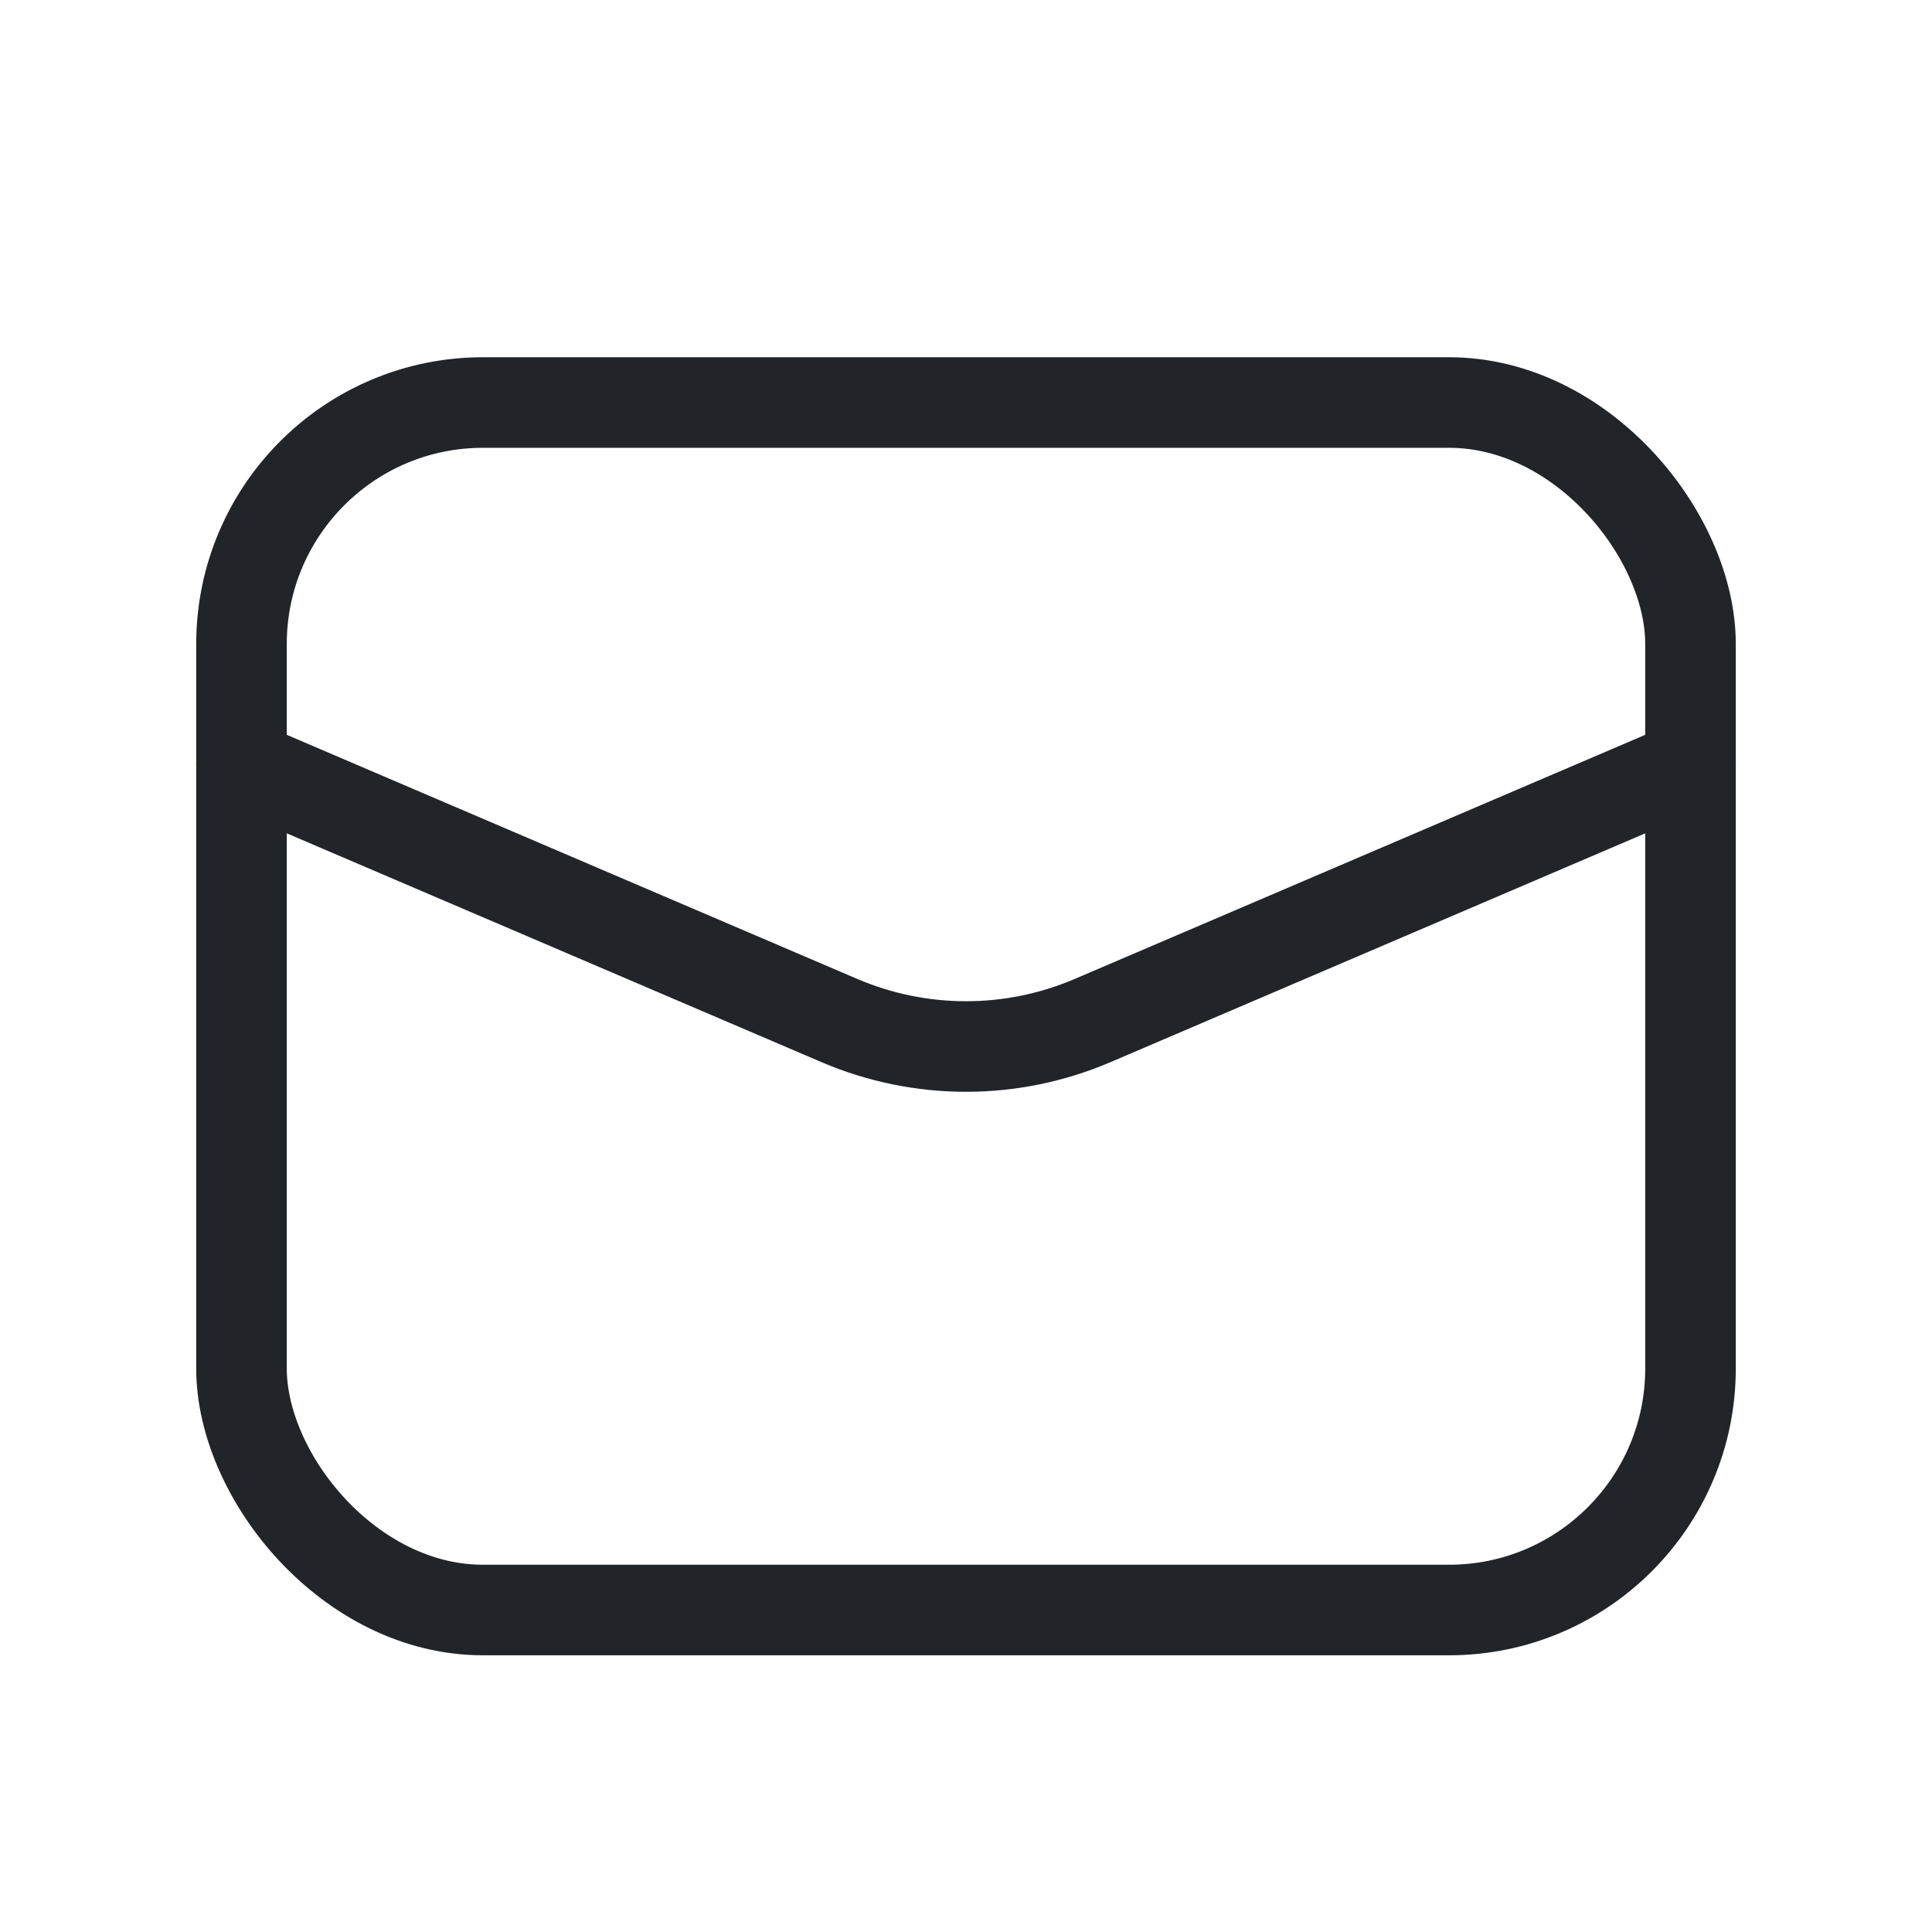 <?xml version="1.0" encoding="UTF-8"?> <svg xmlns="http://www.w3.org/2000/svg" width="32" height="32" viewBox="0 0 32 32" fill="none"><path d="M28 12.666L18.098 16.903C16.758 17.477 15.242 17.477 13.902 16.903L4 12.666" stroke="#212429" stroke-width="1.5" stroke-linecap="round" stroke-linejoin="round"></path><rect x="4" y="6.667" width="24" height="20" rx="4" stroke="#212429" stroke-width="1.5" stroke-linecap="round" stroke-linejoin="round"></rect></svg> 